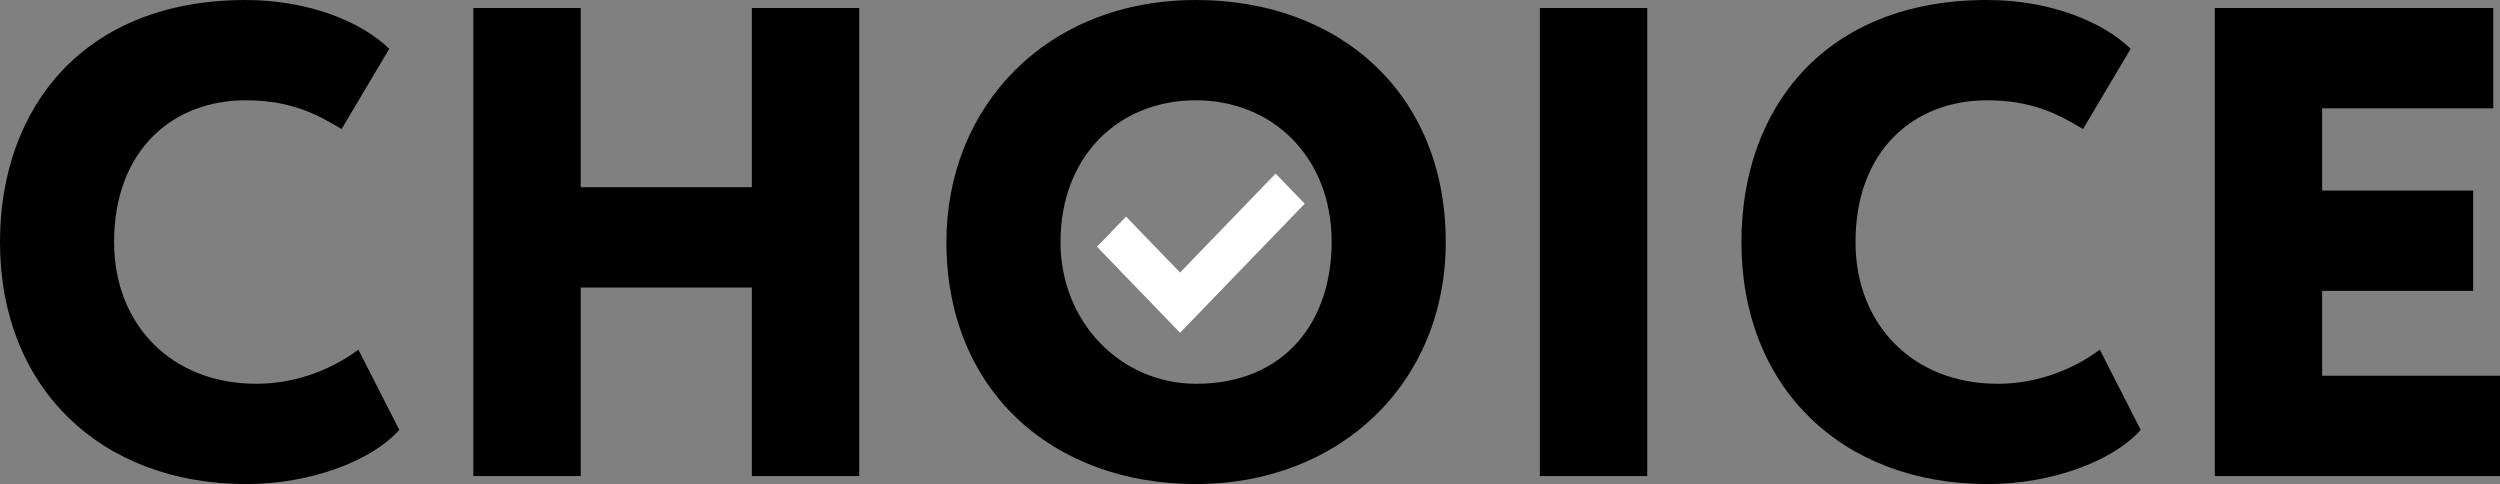 <?xml version="1.0" encoding="UTF-8"?> <svg xmlns="http://www.w3.org/2000/svg" width="408" height="79" viewBox="0 0 408 79" fill="none"><rect x="0" y="0" width="408" height="79" fill="#808080" stroke="none"/><path d="M58.489 57.068C53.341 60.887 47.317 62.633 41.84 62.633C28.04 62.633 18.62 53.03 18.62 39.5C18.62 24.442 28.259 16.367 40.088 16.367C47.317 16.367 51.589 18.55 55.751 21.059L63.528 7.965C58.927 3.492 50.274 0 40.088 0C13.691 0 0 17.568 0 39.5C0 63.287 16.43 79 40.198 79C50.603 79 60.57 75.29 65.17 70.162L58.489 57.068ZM122.704 77.691H140.229V1.309H122.704V30.552H94.774V1.309H77.249V77.691H94.774V46.92H122.704V77.691ZM154.455 39.5C154.455 63.833 171.87 79 195.2 79C218.53 79 235.945 62.633 235.945 39.5C235.945 15.167 218.53 0 195.2 0C170.775 0 154.455 17.349 154.455 39.5ZM173.075 39.5C173.075 25.533 182.494 16.367 195.2 16.367C207.577 16.367 217.325 25.533 217.325 39.5C217.325 52.376 209.767 62.633 195.2 62.633C182.933 62.633 173.075 52.594 173.075 39.5ZM251.304 77.691H268.829V1.309H251.304V77.691ZM342.689 57.068C337.541 60.887 331.517 62.633 326.04 62.633C312.239 62.633 302.82 53.03 302.82 39.5C302.82 24.442 312.458 16.367 324.288 16.367C331.517 16.367 335.788 18.55 339.951 21.059L347.727 7.965C343.127 3.492 334.474 0 324.288 0C297.891 0 284.2 17.568 284.2 39.5C284.2 63.287 300.629 79 324.397 79C334.803 79 344.77 75.29 349.37 70.162L342.689 57.068ZM361.45 77.691H408V61.323H378.975V47.465H403.619V31.098H378.975V17.677H406.905V1.309H361.45V77.691Z" fill="black"></path><path d="M192.587 44.478L183.773 35.35L179.026 40.265L192.587 54.308L212.929 33.243L208.182 28.328L192.587 44.478Z" fill="white"></path></svg> 